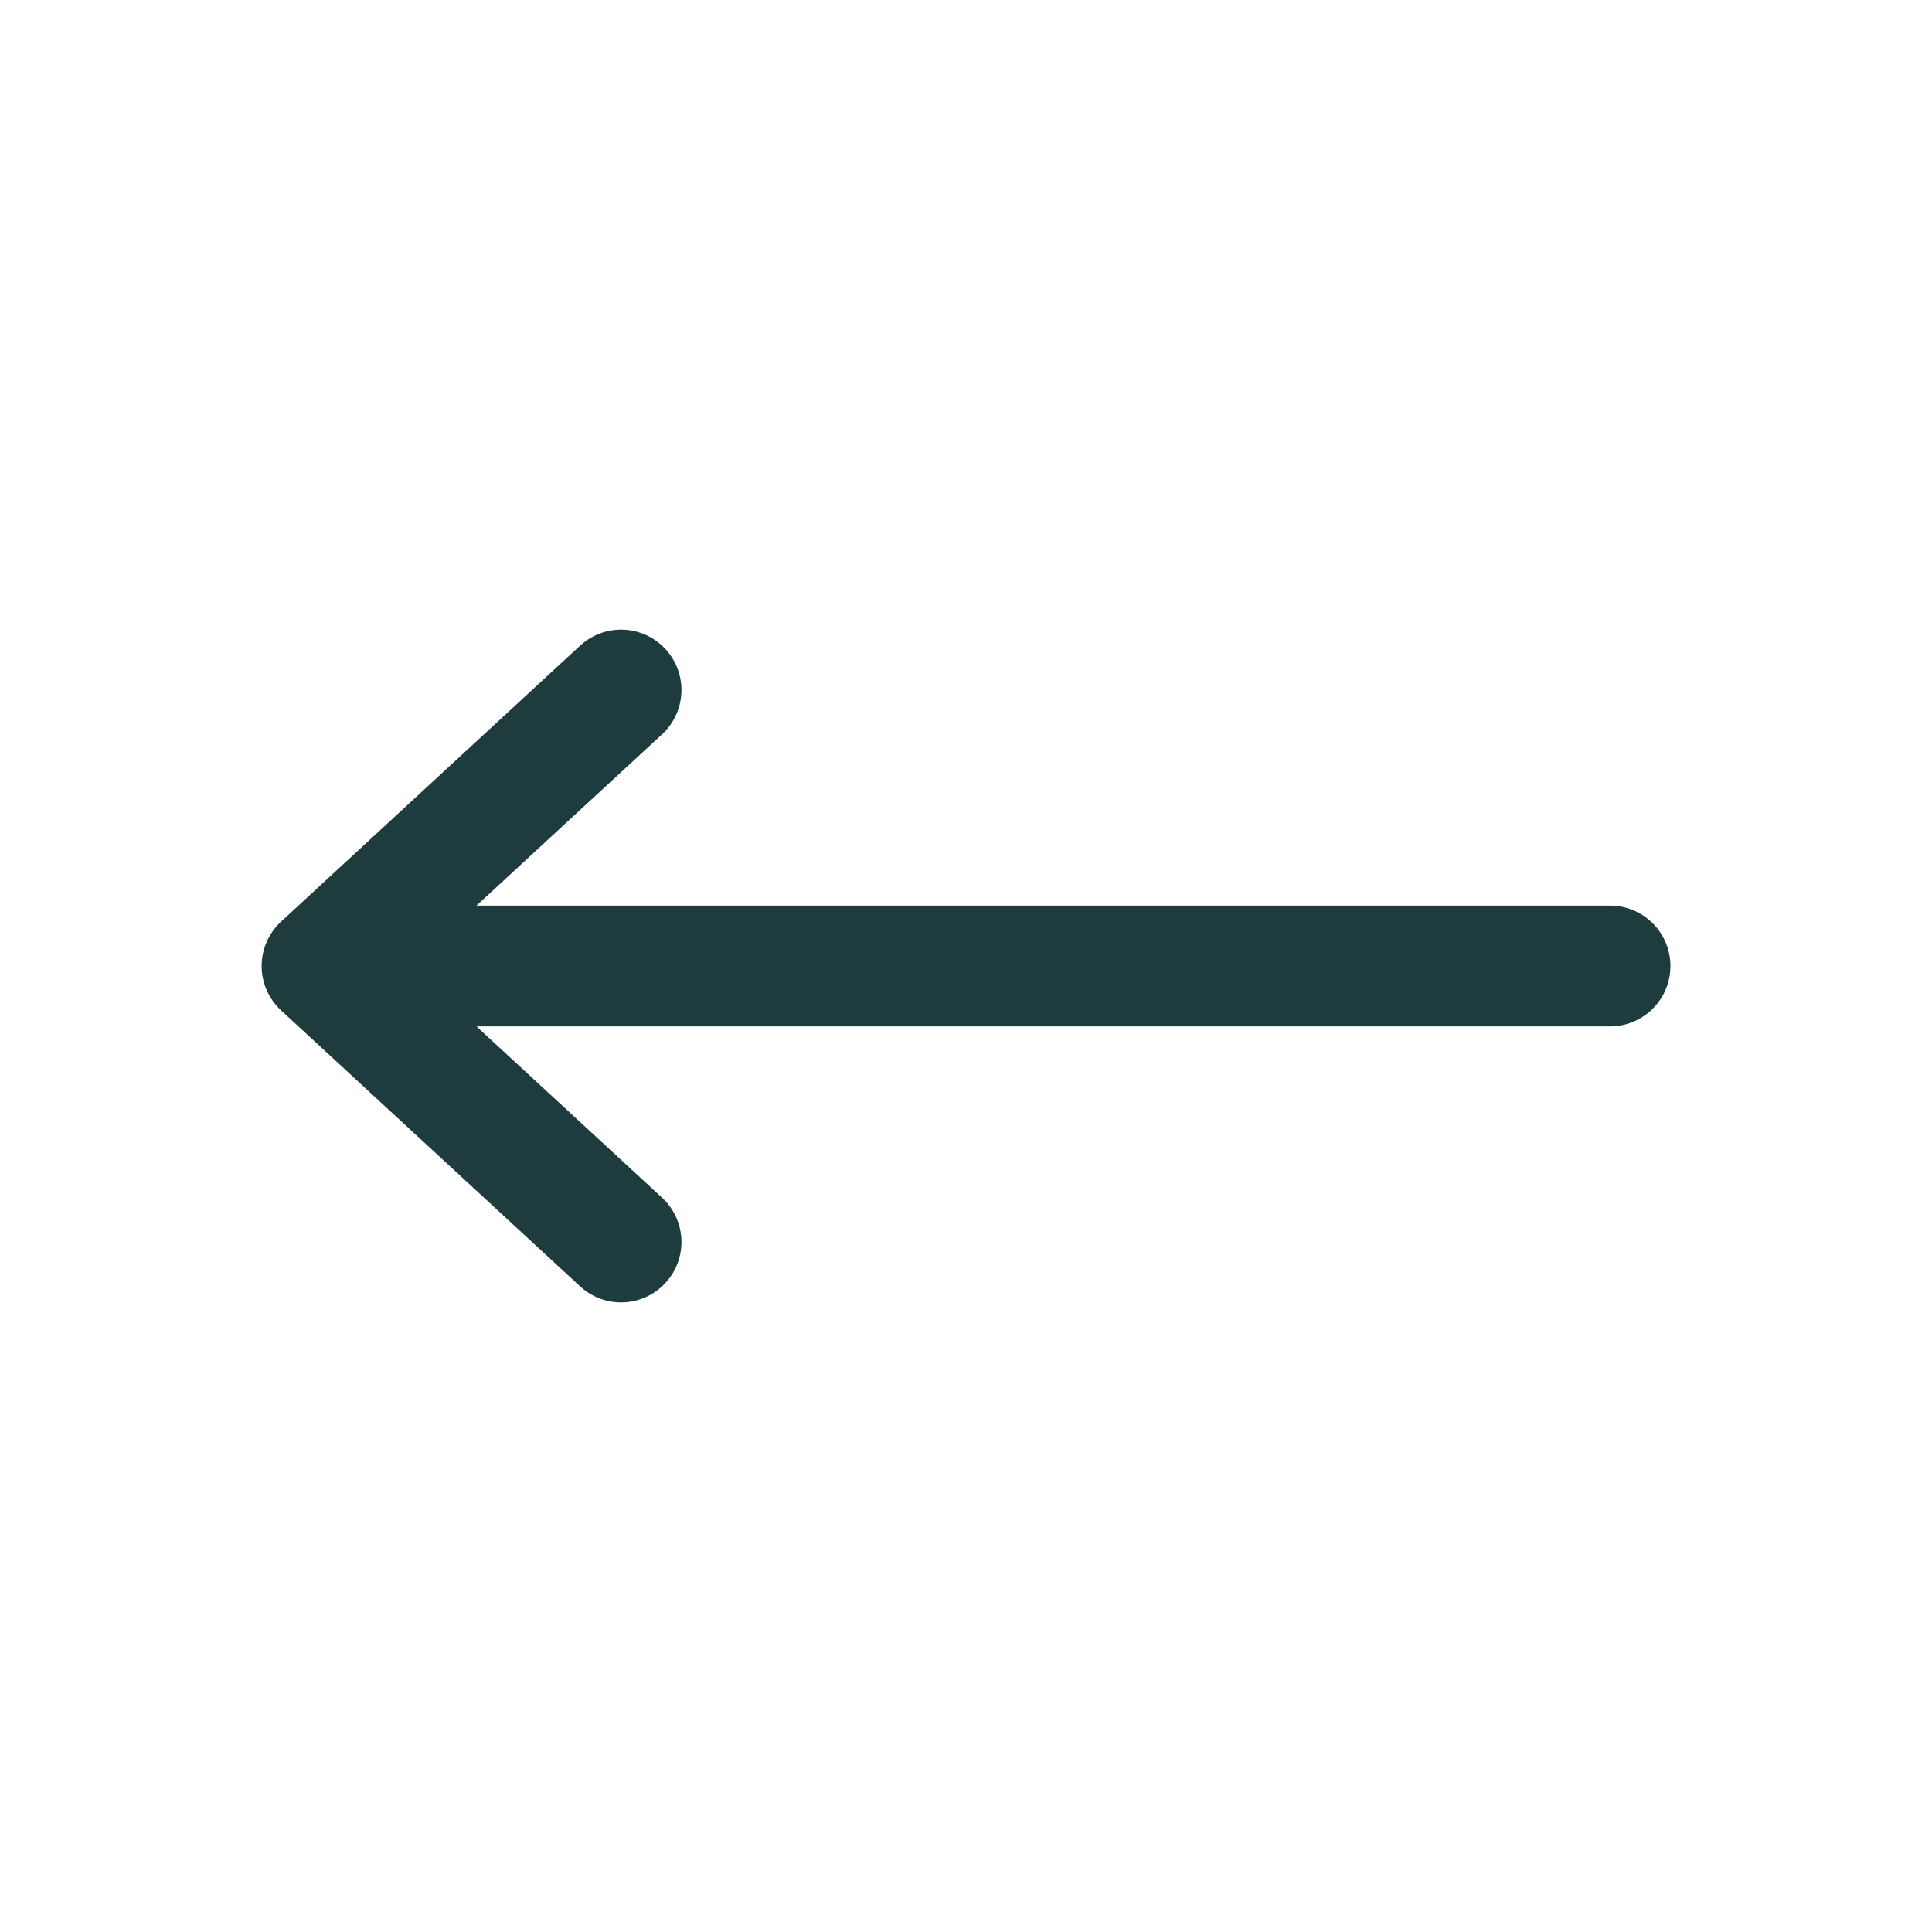 <svg width="28" height="28" viewBox="0 0 28 28" fill="none" xmlns="http://www.w3.org/2000/svg">
<path d="M23.334 14H4.667M4.667 14L9.001 10M4.667 14L9.001 18" stroke="#1E3B3D" stroke-width="1.75" stroke-linecap="round" stroke-linejoin="round"/>
</svg>
